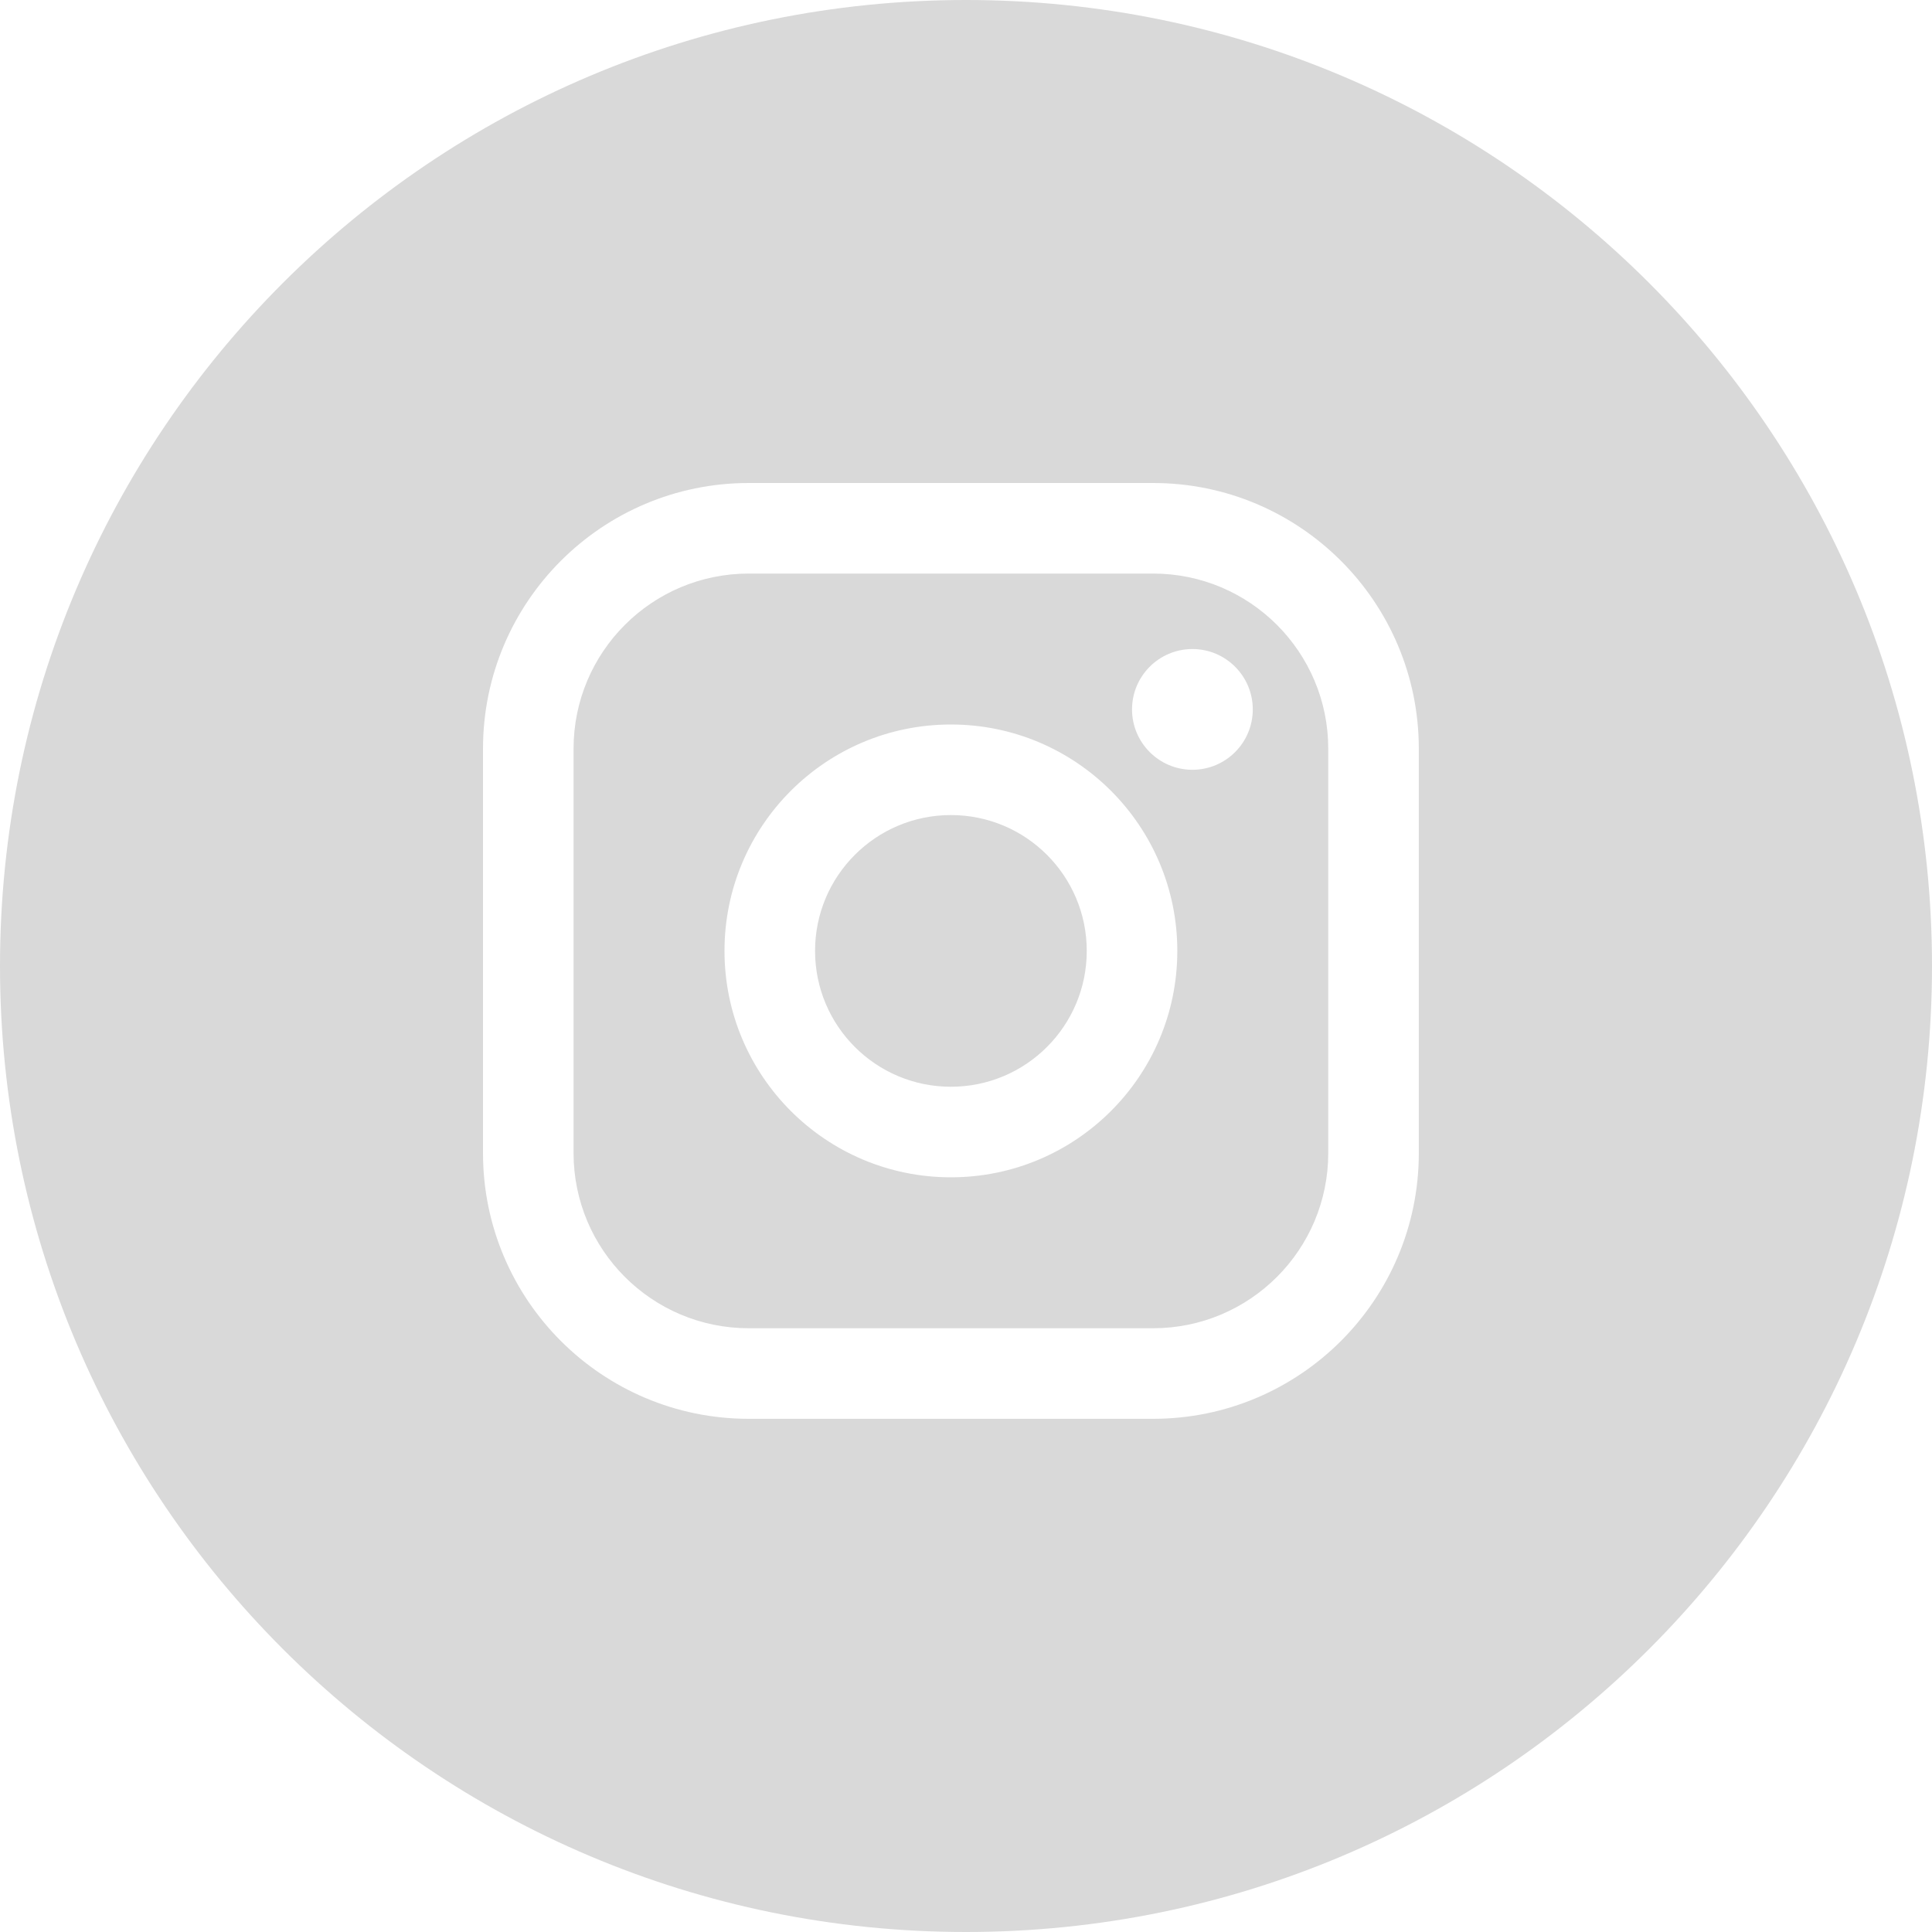 <svg width="32" height="32" viewBox="0 0 32 32" fill="none" xmlns="http://www.w3.org/2000/svg">
<path fill-rule="evenodd" clip-rule="evenodd" d="M16 32C24.837 32 32 24.837 32 16C32 7.163 24.837 0 16 0C7.163 0 0 7.163 0 16C0 24.837 7.163 32 16 32ZM9.5 12.402C9.5 10.799 10.799 9.5 12.402 9.5H19.098C20.701 9.5 22 10.799 22 12.402V19.098C22 20.701 20.701 22 19.098 22H12.402C10.799 22 9.5 20.701 9.5 19.098V12.402ZM12.402 8C9.971 8 8 9.971 8 12.402V19.098C8 21.529 9.971 23.5 12.402 23.5H19.098C21.529 23.5 23.5 21.529 23.5 19.098V12.402C23.5 9.971 21.529 8 19.098 8H12.402ZM13.5 15.75C13.5 14.507 14.507 13.5 15.75 13.5C16.993 13.5 18 14.507 18 15.75C18 16.993 16.993 18 15.75 18C14.507 18 13.5 16.993 13.5 15.75ZM15.75 12C13.679 12 12 13.679 12 15.75C12 17.821 13.679 19.5 15.75 19.5C17.821 19.5 19.5 17.821 19.5 15.75C19.5 13.679 17.821 12 15.75 12ZM19.75 12.75C20.302 12.75 20.75 12.302 20.75 11.75C20.75 11.198 20.302 10.75 19.75 10.75C19.198 10.75 18.75 11.198 18.75 11.75C18.75 12.302 19.198 12.75 19.75 12.75Z" fill="black" fill-opacity="0.15"/>
</svg>
